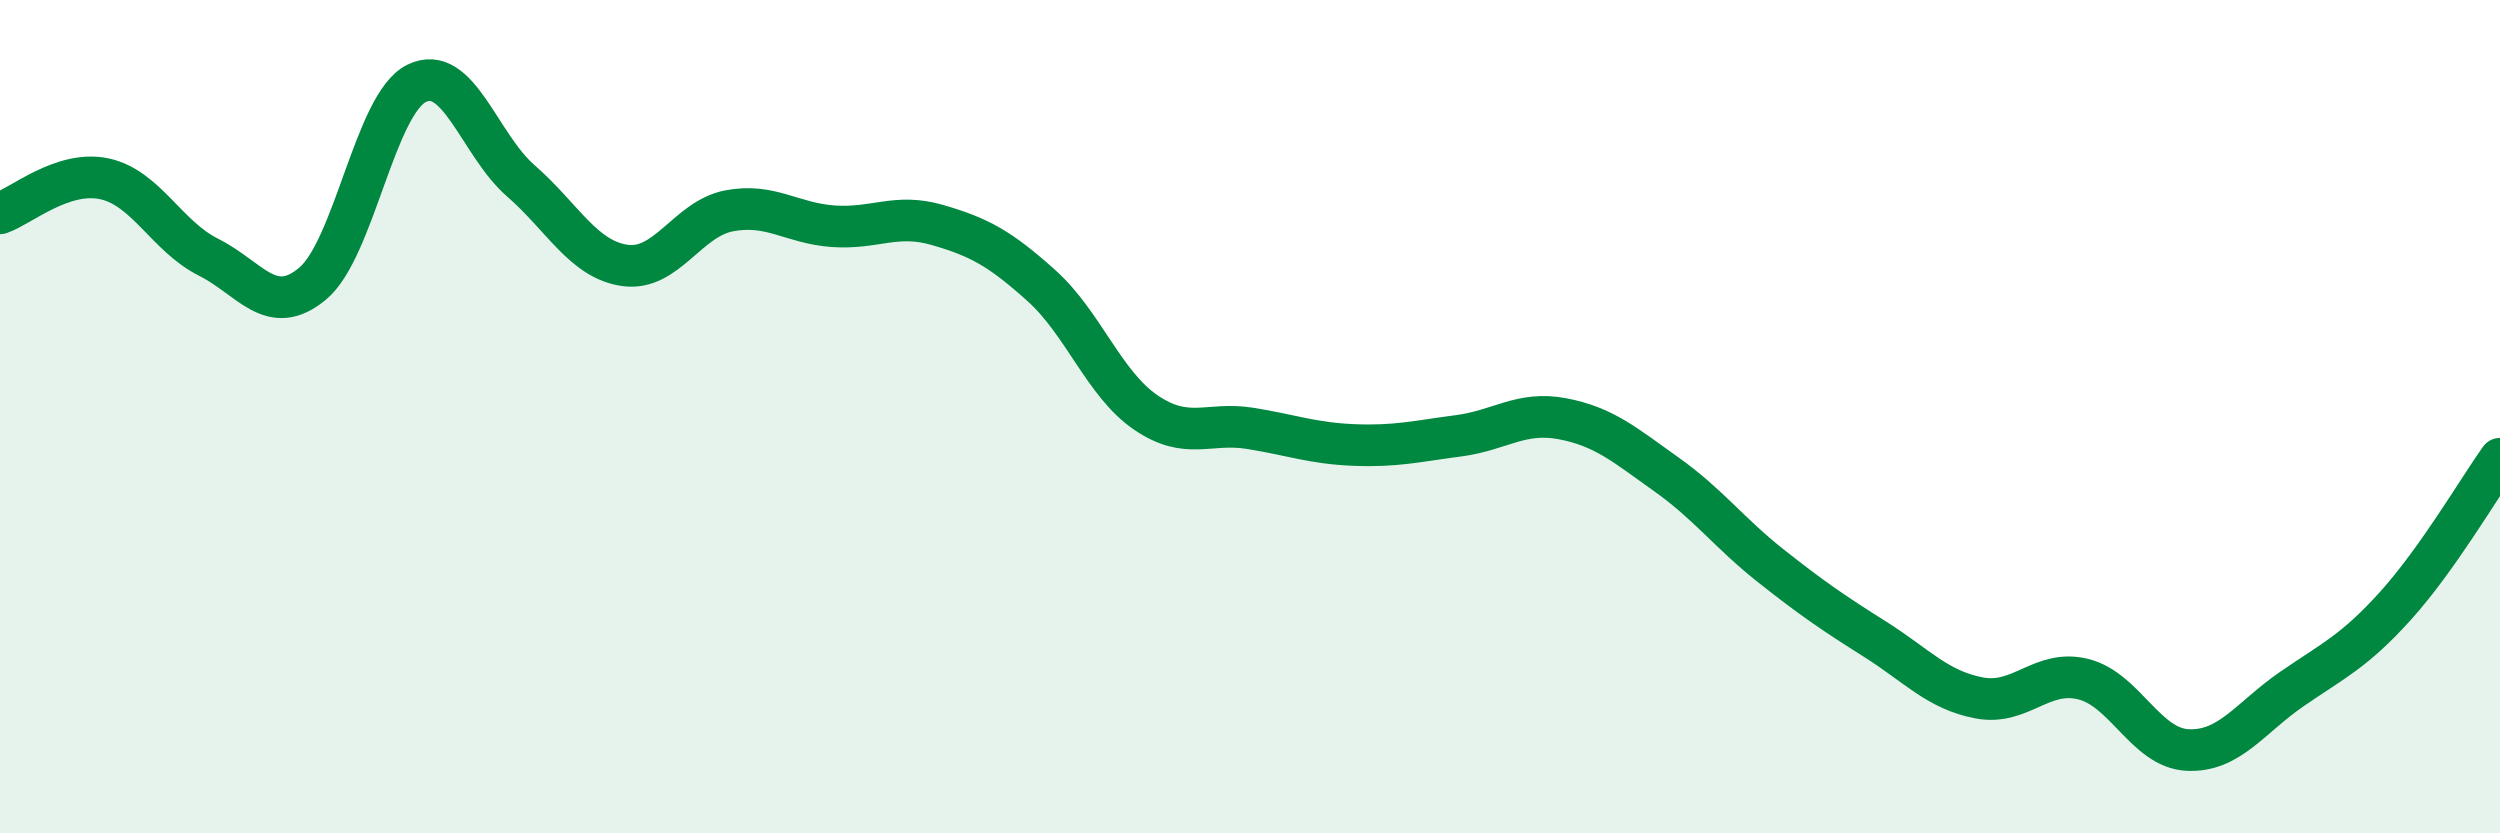 
    <svg width="60" height="20" viewBox="0 0 60 20" xmlns="http://www.w3.org/2000/svg">
      <path
        d="M 0,5.12 C 0.5,4.95 1.5,4.08 2.5,4.29 C 3.5,4.5 4,5.67 5,6.17 C 6,6.67 6.5,7.64 7.5,6.81 C 8.5,5.98 9,2.49 10,2 C 11,1.51 11.5,3.47 12.5,4.34 C 13.5,5.21 14,6.23 15,6.37 C 16,6.51 16.5,5.25 17.5,5.06 C 18.5,4.87 19,5.36 20,5.43 C 21,5.5 21.5,5.11 22.5,5.4 C 23.5,5.69 24,5.96 25,6.86 C 26,7.76 26.5,9.22 27.5,9.9 C 28.5,10.58 29,10.12 30,10.28 C 31,10.44 31.5,10.64 32.5,10.68 C 33.5,10.72 34,10.59 35,10.46 C 36,10.33 36.5,9.86 37.5,10.05 C 38.5,10.24 39,10.68 40,11.39 C 41,12.1 41.5,12.79 42.5,13.58 C 43.5,14.37 44,14.71 45,15.34 C 46,15.97 46.5,16.56 47.5,16.75 C 48.5,16.94 49,16.05 50,16.3 C 51,16.55 51.5,17.95 52.5,18 C 53.5,18.05 54,17.23 55,16.54 C 56,15.85 56.5,15.64 57.5,14.53 C 58.5,13.42 59.5,11.71 60,11.01L60 20L0 20Z"
        fill="#008740"
        opacity="0.1"
        stroke-linecap="round"
        stroke-linejoin="round"
      />
      <path
        d="M 0,5.12 C 0.5,4.95 1.5,4.08 2.5,4.29 C 3.5,4.5 4,5.67 5,6.17 C 6,6.67 6.5,7.64 7.5,6.81 C 8.5,5.98 9,2.49 10,2 C 11,1.51 11.5,3.47 12.5,4.34 C 13.5,5.21 14,6.23 15,6.37 C 16,6.51 16.5,5.25 17.5,5.06 C 18.5,4.87 19,5.36 20,5.43 C 21,5.5 21.5,5.11 22.5,5.4 C 23.5,5.69 24,5.96 25,6.86 C 26,7.76 26.5,9.22 27.5,9.9 C 28.5,10.58 29,10.12 30,10.28 C 31,10.44 31.5,10.64 32.5,10.68 C 33.5,10.72 34,10.59 35,10.46 C 36,10.33 36.5,9.86 37.5,10.05 C 38.5,10.24 39,10.68 40,11.39 C 41,12.1 41.5,12.79 42.5,13.58 C 43.5,14.37 44,14.71 45,15.34 C 46,15.97 46.5,16.56 47.5,16.75 C 48.5,16.94 49,16.05 50,16.3 C 51,16.55 51.5,17.95 52.5,18 C 53.5,18.05 54,17.23 55,16.54 C 56,15.85 56.5,15.64 57.5,14.53 C 58.5,13.42 59.5,11.71 60,11.01"
        stroke="#008740"
        stroke-width="1"
        fill="none"
        stroke-linecap="round"
        stroke-linejoin="round"
      />
    </svg>
  